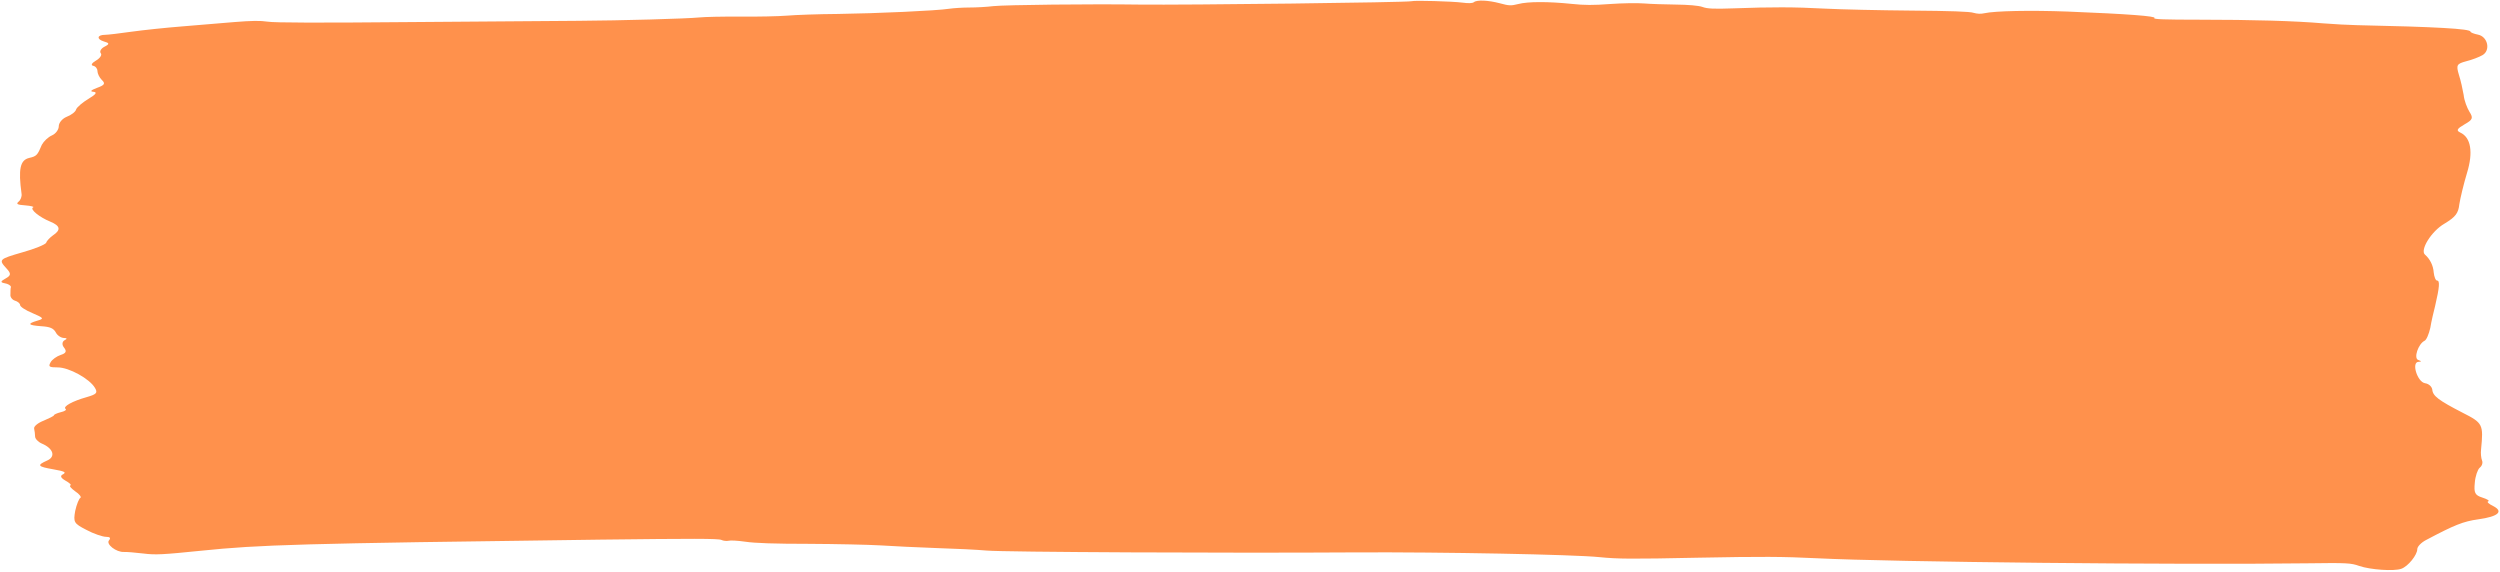 <svg
            xmlns="http://www.w3.org/2000/svg"
            width="328"
            height="75"
            viewBox="0 0 328 75"
            fill="none"
          >
            <path
              d="M185.193 0.159C184.622 0.324 155.581 0.673 149.43 0.6C143.152 0.508 131.929 0.637 130.344 0.802C129.456 0.912 128.061 0.986 127.173 0.986C126.349 0.986 125.144 1.059 124.51 1.151C122.862 1.408 115.126 1.757 109.926 1.831C107.326 1.849 104.346 1.959 103.268 2.051C102.127 2.143 99.4 2.198 97.117 2.18C94.835 2.161 92.425 2.217 91.728 2.29C90.079 2.455 81.519 2.694 75.875 2.731C73.466 2.749 63.574 2.823 53.936 2.896C41.698 3.007 35.991 2.988 35.103 2.841C34.152 2.694 33.011 2.713 30.728 2.896C29.079 3.043 25.972 3.301 23.88 3.466C21.787 3.631 18.807 3.944 17.222 4.164C15.7 4.385 14.115 4.568 13.798 4.568C12.72 4.568 12.656 5.138 13.607 5.432C14.368 5.652 14.432 5.762 13.671 6.148C13.227 6.387 13.037 6.773 13.227 6.993C13.417 7.214 13.1 7.655 12.593 7.949C12.022 8.279 11.896 8.555 12.213 8.629C12.53 8.684 12.783 8.996 12.783 9.308C12.783 9.639 13.037 10.172 13.354 10.484C13.861 10.962 13.734 11.164 12.72 11.531C11.896 11.844 11.769 12.009 12.276 12.046C12.783 12.101 12.593 12.377 11.642 12.946C10.881 13.405 10.12 14.03 9.993 14.342C9.93 14.655 9.359 15.096 8.725 15.335C8.154 15.573 7.71 16.125 7.71 16.566C7.71 16.988 7.33 17.539 6.823 17.76C6.315 17.98 5.745 18.531 5.491 18.991C4.92 20.369 4.794 20.497 3.843 20.718C2.638 20.993 2.384 22.169 2.828 25.421C2.891 25.77 2.701 26.248 2.448 26.45C2.067 26.762 2.257 26.872 3.335 26.946C4.033 27.001 4.54 27.13 4.35 27.203C3.843 27.424 5.174 28.508 6.633 29.096C7.901 29.628 8.028 30.161 6.95 30.878C6.569 31.153 6.125 31.594 6.062 31.851C5.935 32.09 4.54 32.66 2.955 33.101C-0.152 34.001 -0.216 34.056 0.862 35.232C1.496 35.912 1.433 36.151 0.735 36.536C0.038 36.922 0.038 37.051 0.609 37.161C1.053 37.234 1.433 37.455 1.433 37.657C1.37 37.841 1.37 38.282 1.37 38.631C1.306 38.962 1.623 39.347 1.94 39.439C2.321 39.549 2.638 39.807 2.638 40.027C2.638 40.229 3.335 40.707 4.286 41.093C5.745 41.717 5.808 41.809 4.92 42.066C3.525 42.471 3.652 42.673 5.428 42.801C6.569 42.875 7.013 43.059 7.33 43.628C7.52 44.014 8.028 44.345 8.408 44.345C8.788 44.345 8.852 44.455 8.471 44.639C8.154 44.822 8.091 45.227 8.408 45.612C8.788 46.09 8.662 46.347 7.964 46.568C7.457 46.733 6.823 47.174 6.633 47.541C6.315 48.111 6.442 48.203 7.584 48.203C9.042 48.203 11.769 49.691 12.466 50.904C12.847 51.547 12.656 51.73 11.388 52.098C9.486 52.631 8.218 53.347 8.598 53.641C8.788 53.77 8.471 53.972 7.964 54.082C7.457 54.211 7.076 54.394 7.076 54.486C7.076 54.578 6.442 54.89 5.745 55.184C4.984 55.478 4.413 55.938 4.477 56.231C4.54 56.507 4.603 56.985 4.603 57.26C4.603 57.554 4.984 57.977 5.491 58.197C7.013 58.84 7.33 59.924 6.189 60.42C4.794 61.045 4.92 61.211 7.013 61.578C8.471 61.835 8.725 61.964 8.281 62.221C7.837 62.423 7.964 62.699 8.598 63.066C9.105 63.342 9.423 63.636 9.232 63.691C9.042 63.746 9.359 64.095 9.866 64.462C10.437 64.83 10.691 65.216 10.564 65.308C10.374 65.381 10.057 66.171 9.866 67.034C9.613 68.504 9.676 68.67 11.325 69.515C12.276 70.029 13.481 70.433 13.925 70.433C14.432 70.433 14.559 70.58 14.305 70.893C13.861 71.389 15.256 72.473 16.271 72.418C16.588 72.399 17.729 72.491 18.807 72.62C20.392 72.822 21.343 72.767 26.416 72.252C34.152 71.462 39.035 71.315 78.665 70.801C90.967 70.654 94.264 70.654 94.644 70.838C94.898 70.966 95.342 71.003 95.596 70.948C95.786 70.874 96.8 70.93 97.815 71.076C99.02 71.26 101.683 71.352 106.122 71.352C109.736 71.37 113.921 71.462 115.506 71.554C117.091 71.664 120.389 71.811 122.798 71.903C125.271 71.977 128.251 72.124 129.456 72.234C131.675 72.436 161.097 72.583 177.964 72.473C189.061 72.418 206.435 72.748 209.859 73.097C212.205 73.336 214.044 73.355 222.731 73.171C231.291 73.006 233.828 73.024 238.393 73.244C248.158 73.74 285.76 74.126 302.753 73.906C307.953 73.832 308.46 73.869 309.538 74.255C310.997 74.751 314.104 74.971 315.055 74.622C315.942 74.31 317.147 72.803 317.147 72.05C317.147 71.719 317.654 71.187 318.289 70.856C322.03 68.872 323.171 68.412 325.137 68.137C327.8 67.769 328.497 67.108 327.102 66.391C326.532 66.116 326.215 65.84 326.468 65.767C326.659 65.712 326.342 65.491 325.707 65.289C324.693 64.977 324.566 64.646 324.693 63.342C324.756 62.478 325.073 61.596 325.327 61.376C325.644 61.137 325.771 60.714 325.644 60.42C325.517 60.108 325.454 59.447 325.517 58.951C325.834 55.699 325.771 55.497 323.108 54.156C319.937 52.52 319.176 51.951 319.113 51.106C319.049 50.72 318.669 50.352 318.162 50.279C317.147 50.114 316.323 47.468 317.337 47.468C317.718 47.468 317.718 47.376 317.274 47.229C316.64 47.009 317.274 45.116 318.098 44.712C318.352 44.602 318.669 43.83 318.859 43.003C318.986 42.177 319.303 40.872 319.493 40.119C320.064 37.675 320.127 36.812 319.747 36.812C319.557 36.812 319.367 36.334 319.303 35.746C319.24 34.809 318.796 33.964 318.162 33.413C317.464 32.825 318.986 30.345 320.698 29.353C322.157 28.471 322.537 27.993 322.664 26.799C322.791 25.991 323.234 24.135 323.678 22.665C324.503 19.964 324.186 18.035 322.791 17.392C322.22 17.117 322.347 16.896 323.361 16.308C324.439 15.702 324.503 15.463 323.995 14.673C323.678 14.159 323.298 13.167 323.234 12.468C323.108 11.752 322.854 10.558 322.6 9.786C322.22 8.518 322.347 8.371 323.552 8.041C324.312 7.857 325.264 7.489 325.707 7.232C326.785 6.608 326.405 4.825 325.137 4.55C324.566 4.44 324.122 4.256 324.122 4.146C324.122 3.778 319.62 3.521 309.221 3.301C308.206 3.282 306.177 3.172 304.782 3.062C301.168 2.749 295.588 2.584 288.486 2.584C283.984 2.584 282.462 2.529 282.653 2.364C282.97 2.125 279.165 1.831 271.302 1.518C266.42 1.335 261.728 1.427 260.333 1.739C259.889 1.849 259.381 1.812 258.938 1.684C258.494 1.518 255.831 1.427 250.758 1.39C246.636 1.353 241.563 1.243 239.471 1.133C235.349 0.912 232.433 0.912 227.423 1.096C224.887 1.188 223.999 1.151 223.365 0.912C222.858 0.728 221.463 0.618 219.878 0.6C218.483 0.581 216.58 0.526 215.693 0.453C214.805 0.379 212.839 0.416 211.254 0.526C209.035 0.692 207.893 0.692 206.181 0.508C203.138 0.196 200.474 0.196 199.206 0.526C198.255 0.765 198.001 0.765 196.797 0.434C195.275 0.03 193.753 -0.043 193.373 0.287C193.182 0.434 192.675 0.453 191.851 0.343C190.583 0.177 185.573 0.03 185.193 0.159Z"
              fill="#FF914C"
            />
          </svg>